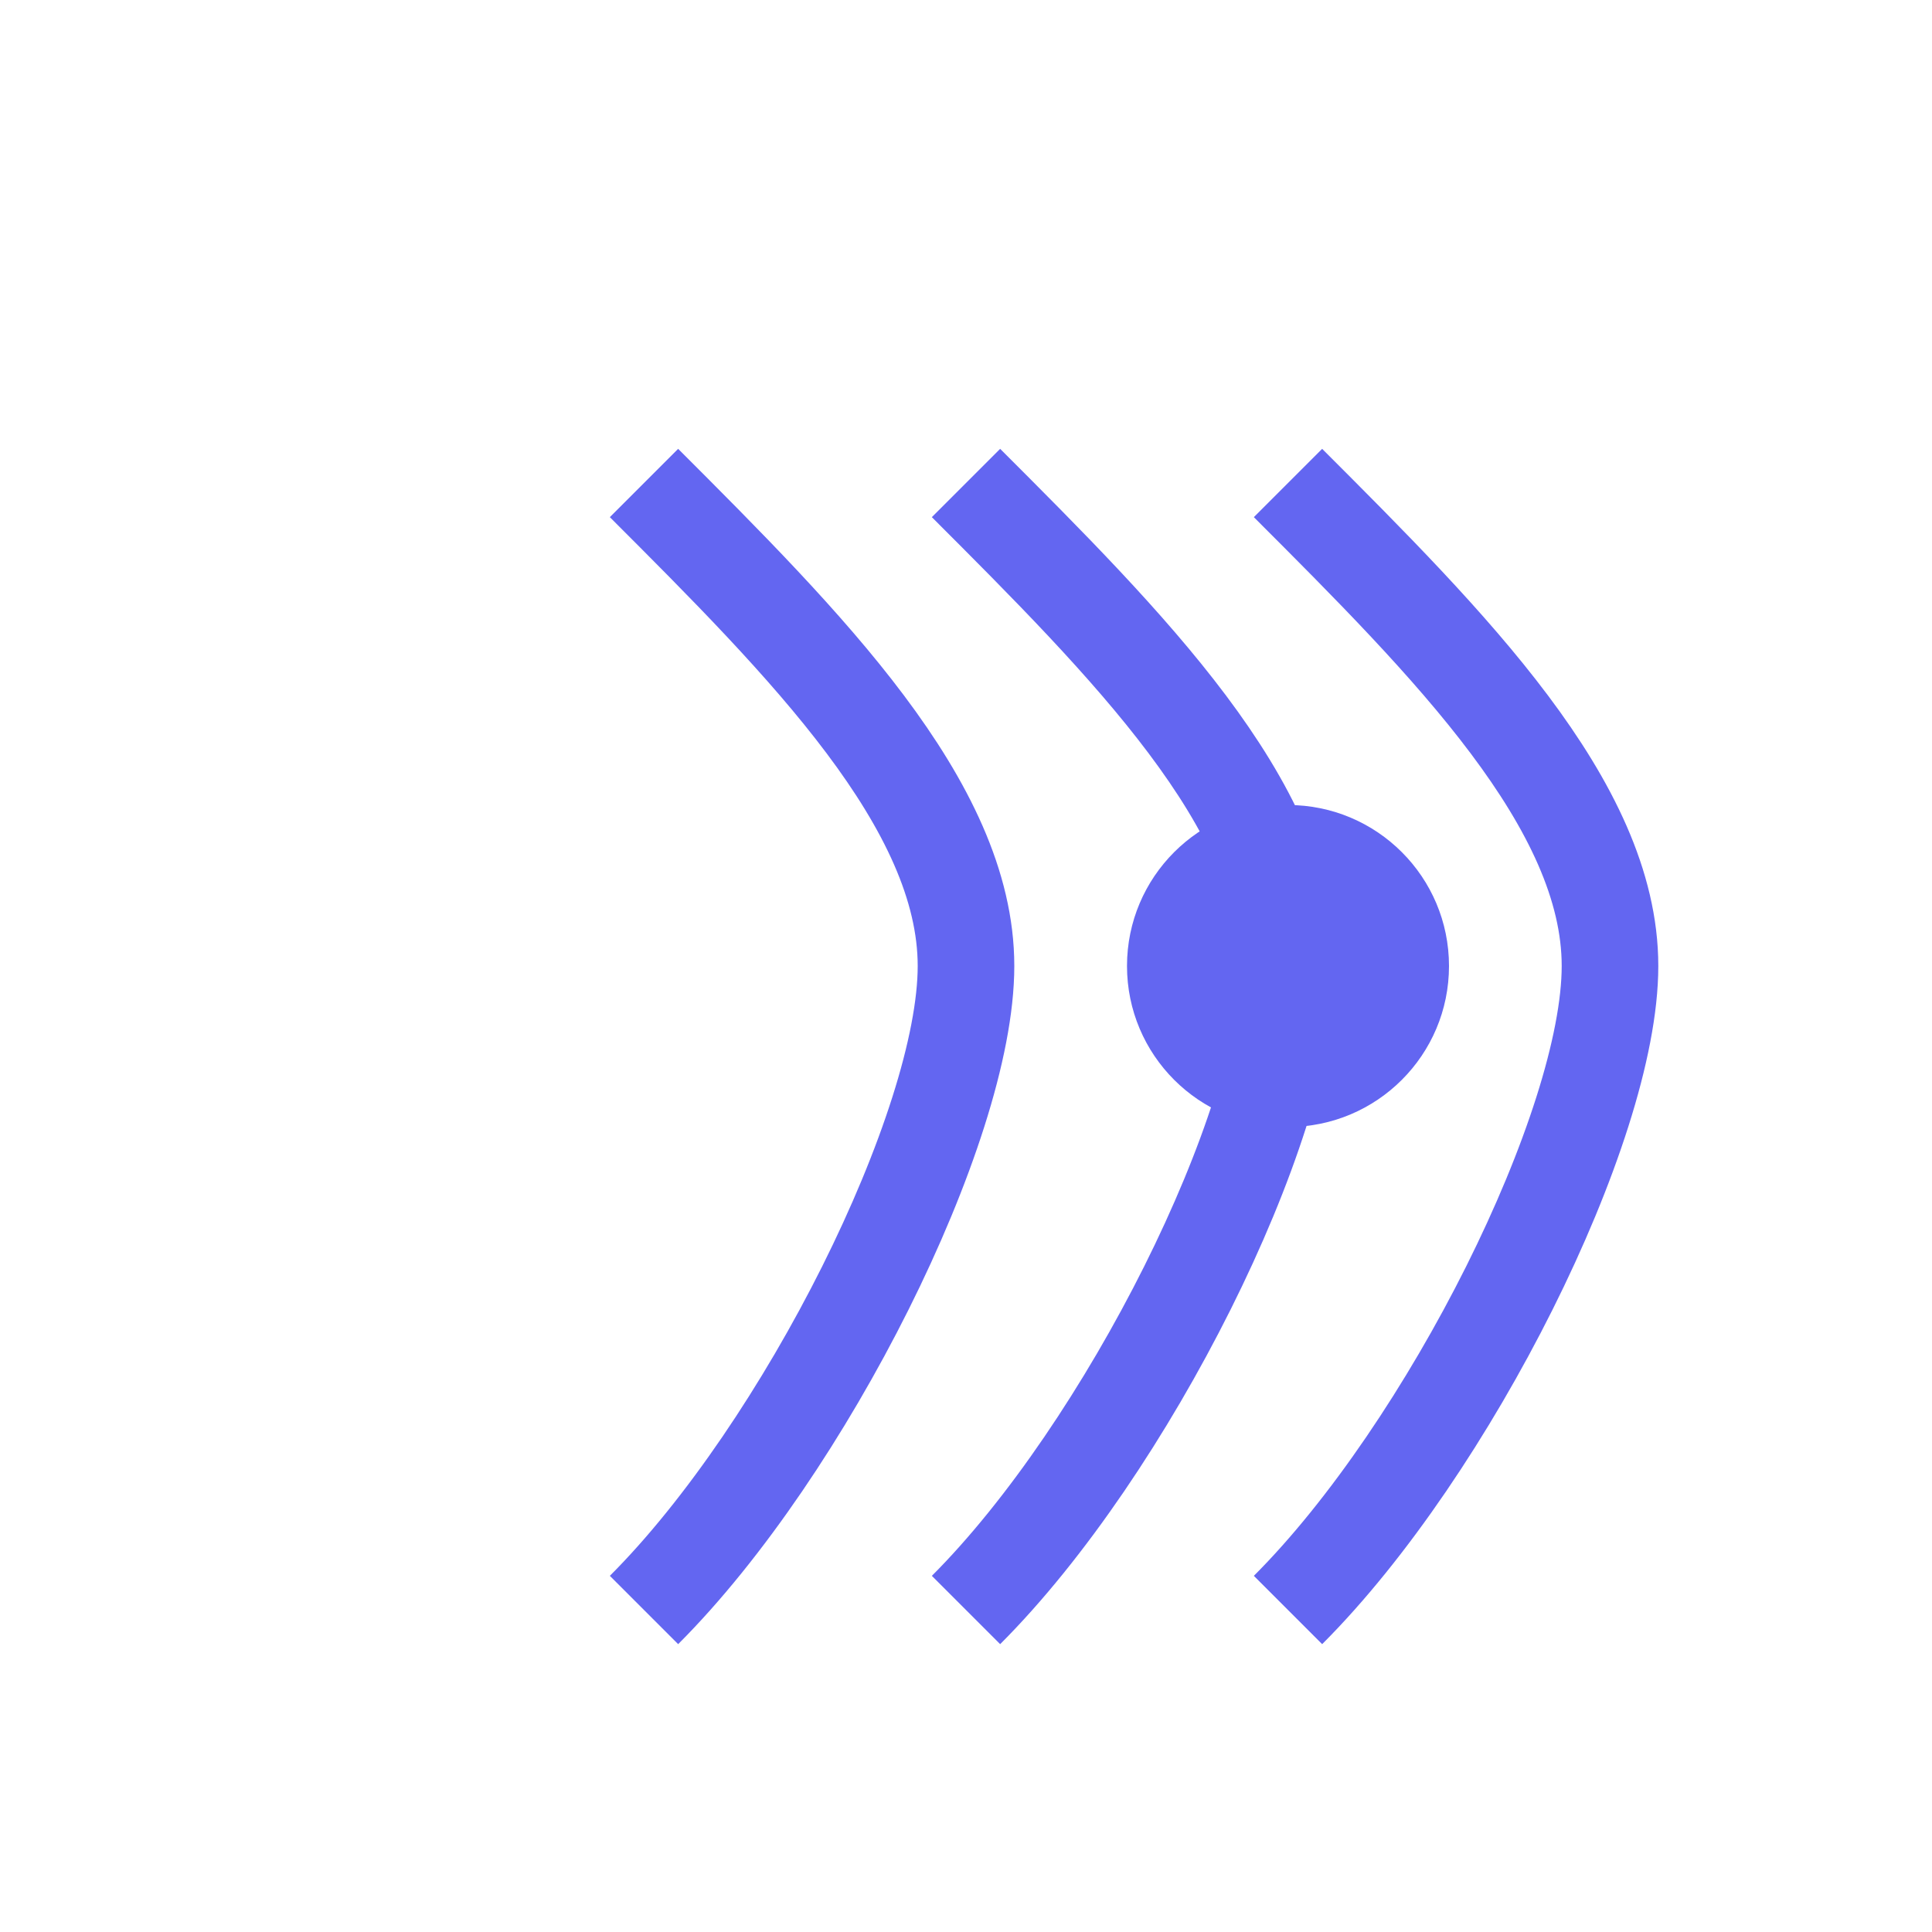 <svg xmlns="http://www.w3.org/2000/svg" version="1.1" xmlns:xlink="http://www.w3.org/1999/xlink" width="60" height="60"><svg width="60" height="60" viewBox="0 0 60 60" fill="none" xmlns="http://www.w3.org/2000/svg">
  <!-- Symbol: Data stream -->
  <g id="SvgjsG1001">
    <path d="M20 50 C25 45, 30 35, 30 30 C30 25, 25 20, 20 15" stroke="#6366f1" stroke-width="3" fill="none"></path>
    <path d="M30 50 C35 45, 40 35, 40 30 C40 25, 35 20, 30 15" stroke="#6366f1" stroke-width="3" fill="none"></path>
    <path d="M40 50 C45 45, 50 35, 50 30 C50 25, 45 20, 40 15" stroke="#6366f1" stroke-width="3" fill="none"></path>
    <circle cx="40" cy="30" r="5" fill="#6366f1"></circle>
  </g>
</svg><style>@media (prefers-color-scheme: light) { :root { filter: none; } }
@media (prefers-color-scheme: dark) { :root { filter: none; } }
</style></svg>